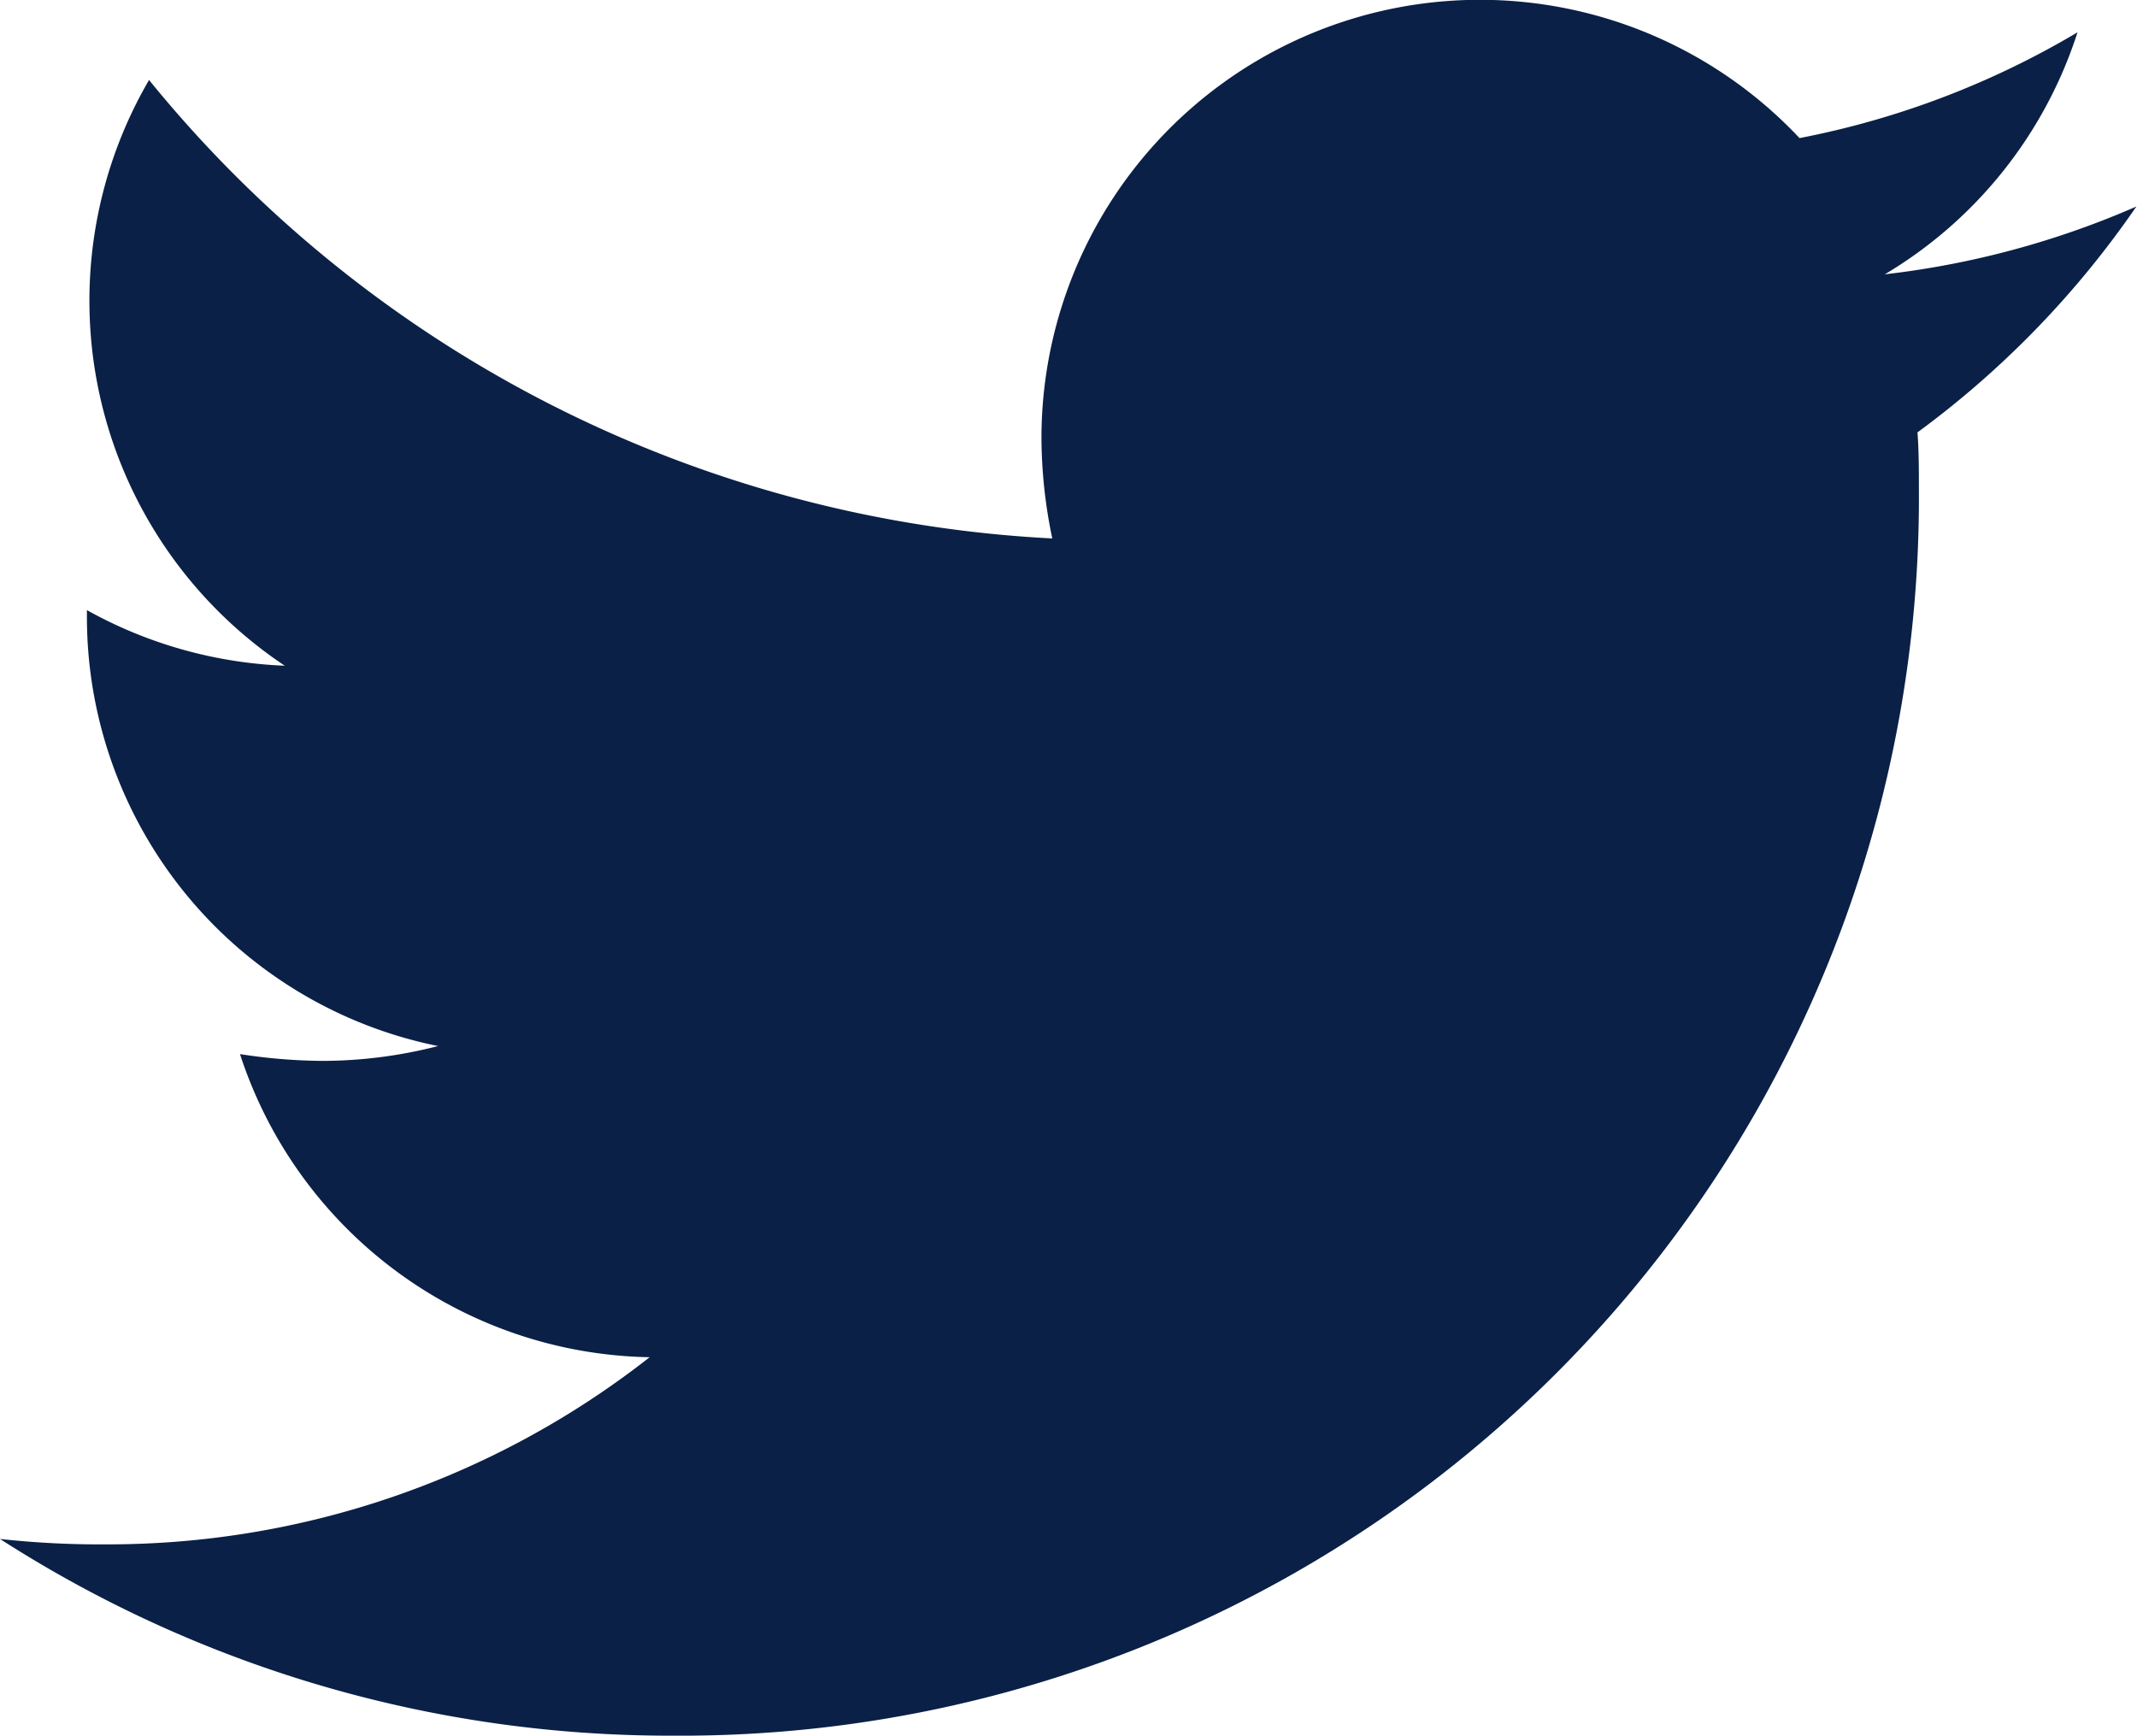 <svg xmlns="http://www.w3.org/2000/svg" width="16.99" height="13.8" viewBox="0 0 16.99 13.8"><path d="M17.245,7.458c.011.151.011.3.011.452a9.841,9.841,0,0,1-9.908,9.909A9.84,9.84,0,0,1,2,16.255a7.278,7.278,0,0,0,.841.043A6.976,6.976,0,0,0,7.165,14.81,3.489,3.489,0,0,1,3.908,12.4a4.435,4.435,0,0,0,.658.054,3.705,3.705,0,0,0,.917-.118A3.481,3.481,0,0,1,2.691,8.913V8.87a3.514,3.514,0,0,0,1.573.442A3.487,3.487,0,0,1,3.185,4.655,9.9,9.9,0,0,0,10.366,8.3a3.957,3.957,0,0,1-.086-.8,3.486,3.486,0,0,1,6.027-2.383,6.879,6.879,0,0,0,2.21-.841A3.476,3.476,0,0,1,16.985,6.2a6.98,6.98,0,0,0,2-.539,7.474,7.474,0,0,1-1.746,1.8Z" transform="translate(-2 -4.019)" fill="#0a2046"/></svg>